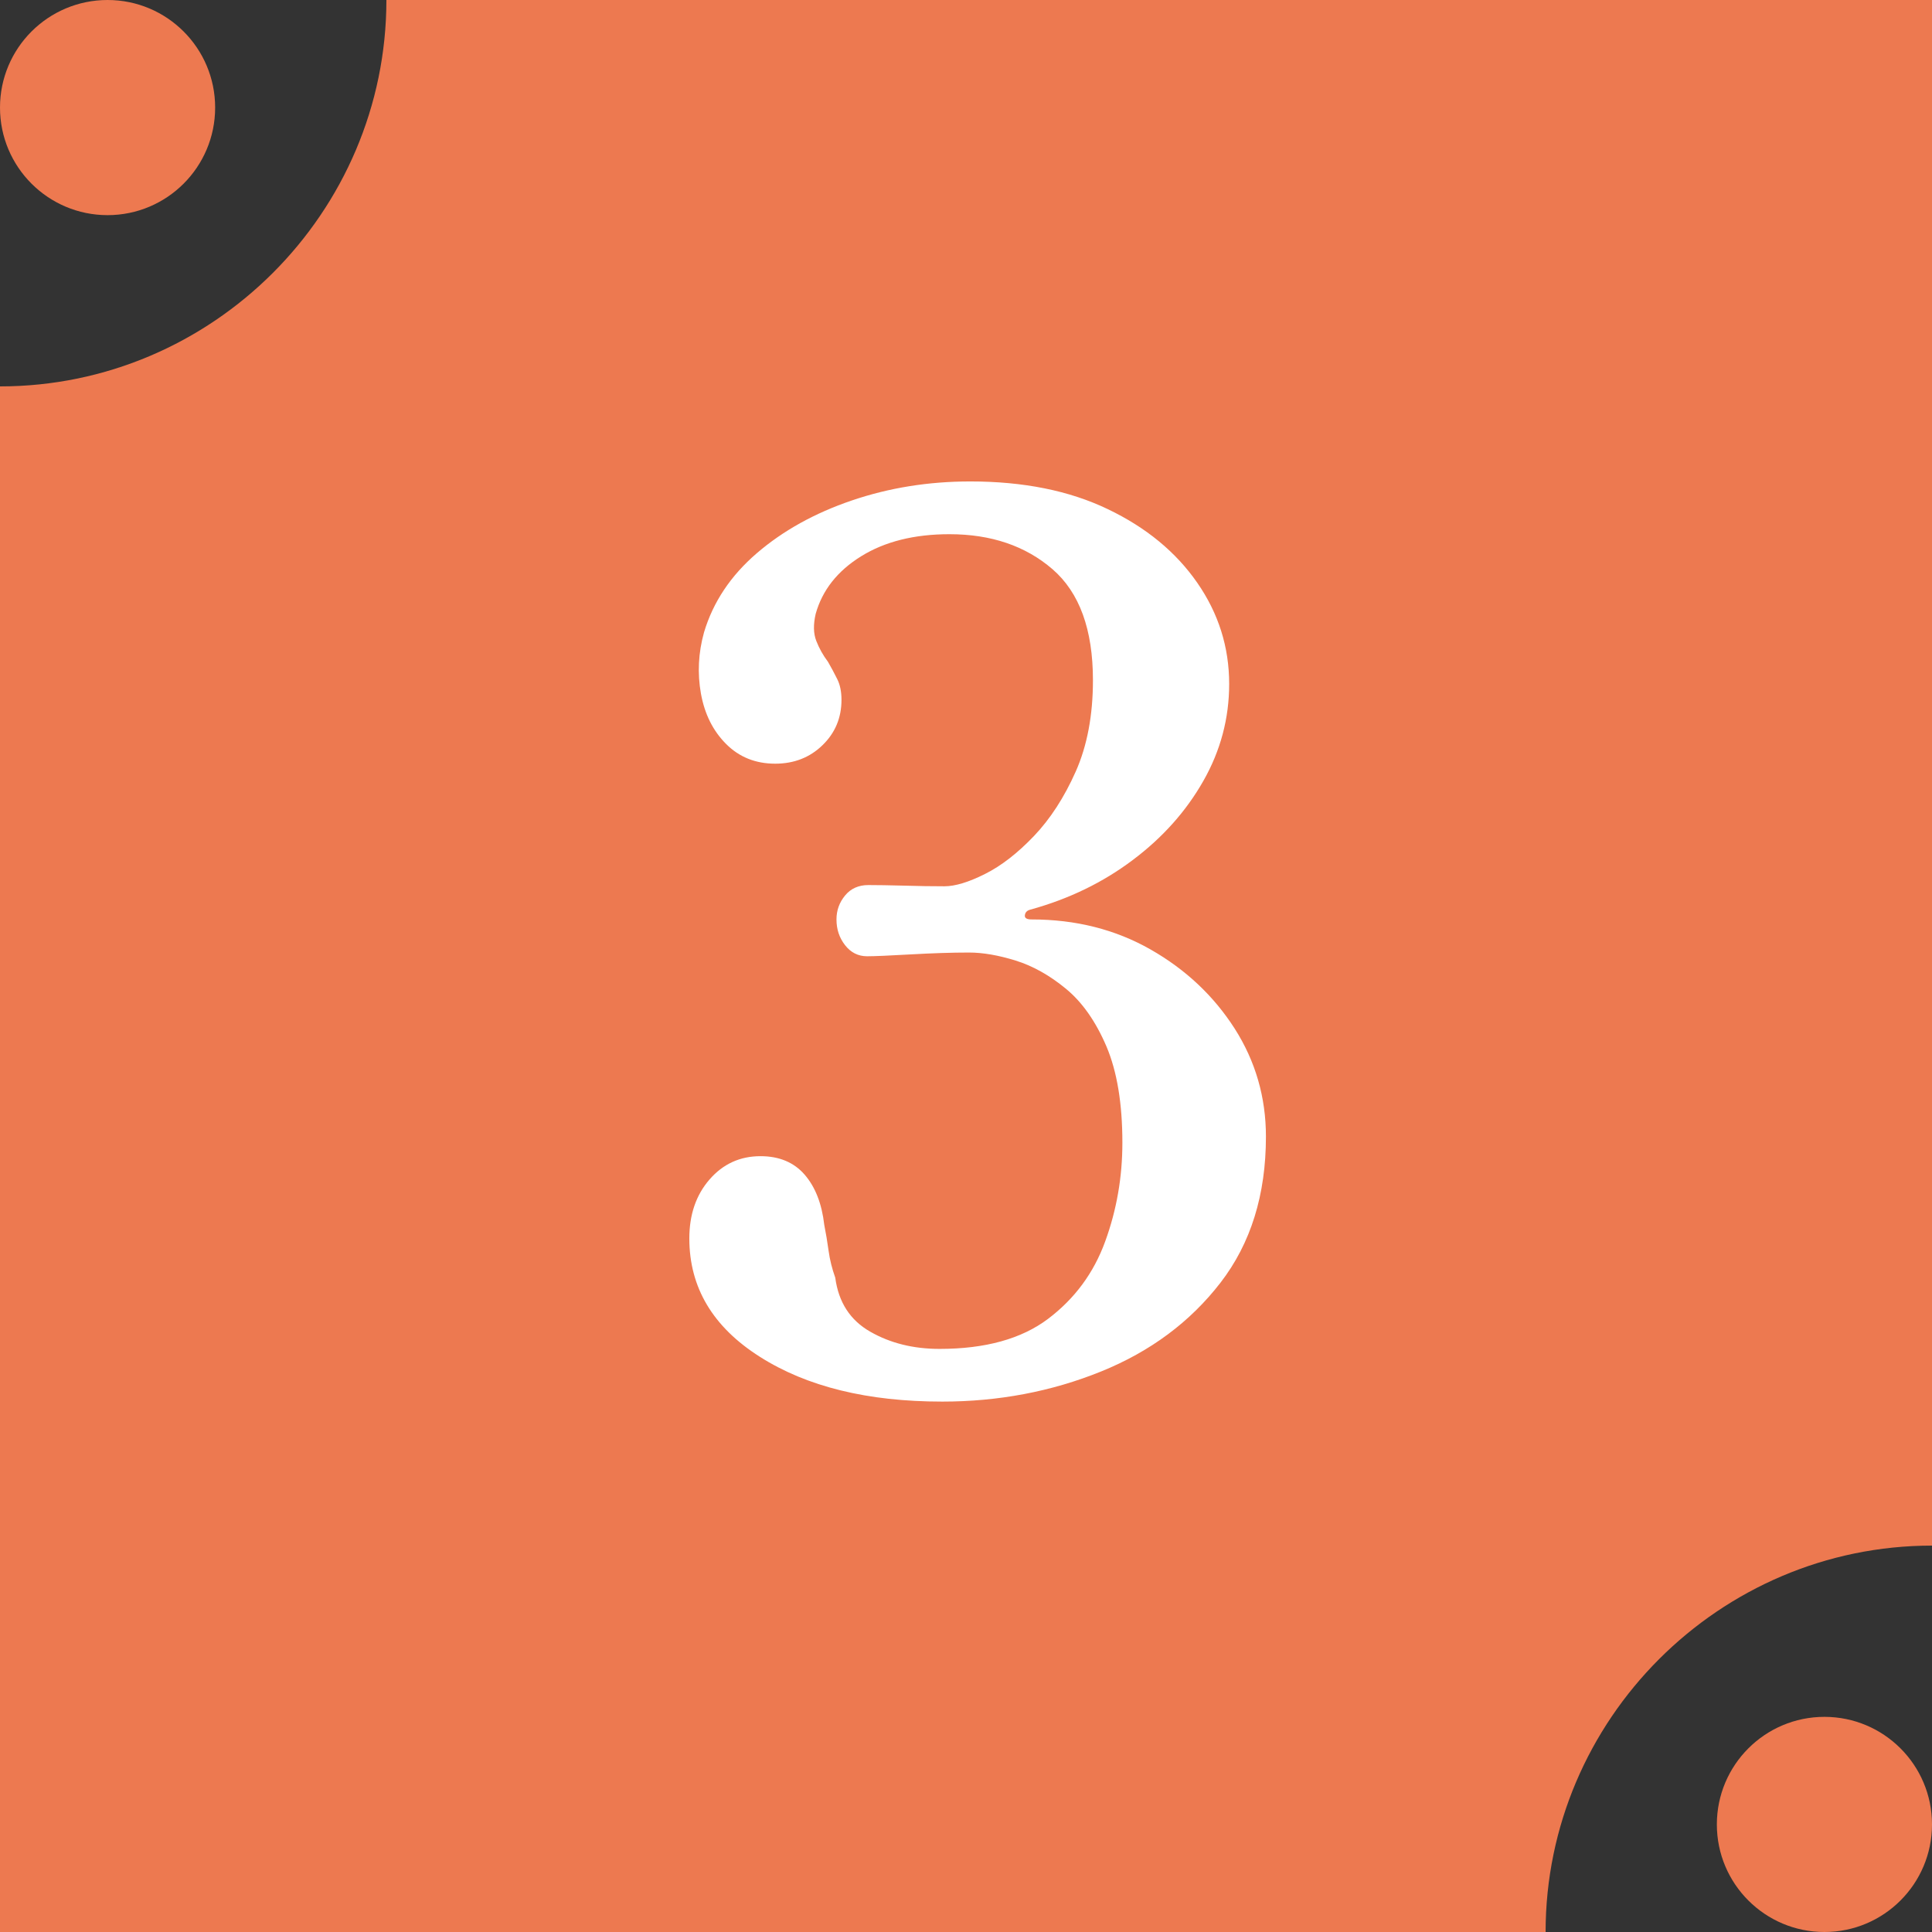 <?xml version="1.0" encoding="UTF-8"?>
<svg id="_レイヤー_2" data-name="レイヤー 2" xmlns="http://www.w3.org/2000/svg" viewBox="0 0 30.065 30.065">
  <rect x="0" y="0" width="30.065" height="30.065" fill="#333333" stroke="none"/>
  <defs>
    <style>
      .cls-1 {
        fill: #ed7950;
      }

      .cls-1, .cls-2 {
        stroke-width: 0px;
      }

      .cls-2 {
        fill: #fff;
      }
    </style>
  </defs>
  <g id="_レイヤー_1-2" data-name="レイヤー 1">
    <g>
      <path class="cls-1" d="M24.052,30.065H0V6.013c3.307,0,6.013-2.706,6.013-6.013h24.052v24.052c-3.307,0-6.013,2.706-6.013,6.013Z"/>
      <path class="cls-2" d="M14.66,21.811c-1.158,0-2.104-.232-2.835-.697-.732-.464-1.098-1.079-1.098-1.842,0-.369.104-.675.314-.917s.475-.363.793-.363c.292,0,.521.096.687.287.166.191.268.452.306.783.025.127.048.261.067.401.019.14.054.28.104.42.051.382.232.662.544.84.312.179.672.268,1.079.268.713,0,1.275-.156,1.689-.468.413-.312.71-.713.888-1.203.179-.49.268-1.002.268-1.537,0-.611-.083-1.11-.248-1.499-.166-.388-.376-.688-.63-.897-.255-.21-.516-.356-.783-.439-.268-.083-.509-.125-.726-.125-.268,0-.569.01-.907.029-.337.019-.562.029-.678.029-.14,0-.254-.058-.343-.172-.09-.115-.134-.248-.134-.401,0-.14.044-.264.134-.373.089-.108.21-.162.362-.162.14,0,.324.003.554.009.229.007.439.01.63.01.165,0,.375-.063.63-.191.255-.127.509-.325.764-.592.255-.268.471-.602.649-1.002.178-.401.268-.875.268-1.422,0-.789-.21-1.365-.63-1.728-.421-.363-.955-.544-1.604-.544-.547,0-1.005.115-1.374.344s-.604.528-.707.897c-.038.166-.035.305.01.42s.105.223.182.325c.051.089.099.178.143.267.045.089.067.197.067.325,0,.28-.099.515-.296.706s-.442.287-.735.287c-.306,0-.56-.102-.764-.306s-.334-.464-.392-.783c-.057-.318-.041-.636.048-.955.141-.471.414-.881.821-1.231.407-.35.9-.624,1.479-.821s1.193-.296,1.843-.296c.827,0,1.54.143,2.138.43.599.286,1.062.668,1.394,1.146.331.477.497,1.002.497,1.575,0,.535-.134,1.038-.401,1.508-.267.471-.633.882-1.098,1.231-.465.351-.996.608-1.594.773-.052.013-.08.042-.086.086-.007.045.028.067.104.067.688,0,1.305.156,1.853.468.547.312.982.722,1.308,1.231.324.509.486,1.069.486,1.68,0,.904-.235,1.661-.706,2.272-.471.611-1.092,1.073-1.861,1.384-.771.312-1.595.468-2.473.468Z"/>
      <circle class="cls-1" cx="1.674" cy="1.674" r="1.674"/>
      <circle class="cls-1" cx="28.391" cy="28.391" r="1.674"/>
    </g>
  </g>
</svg>